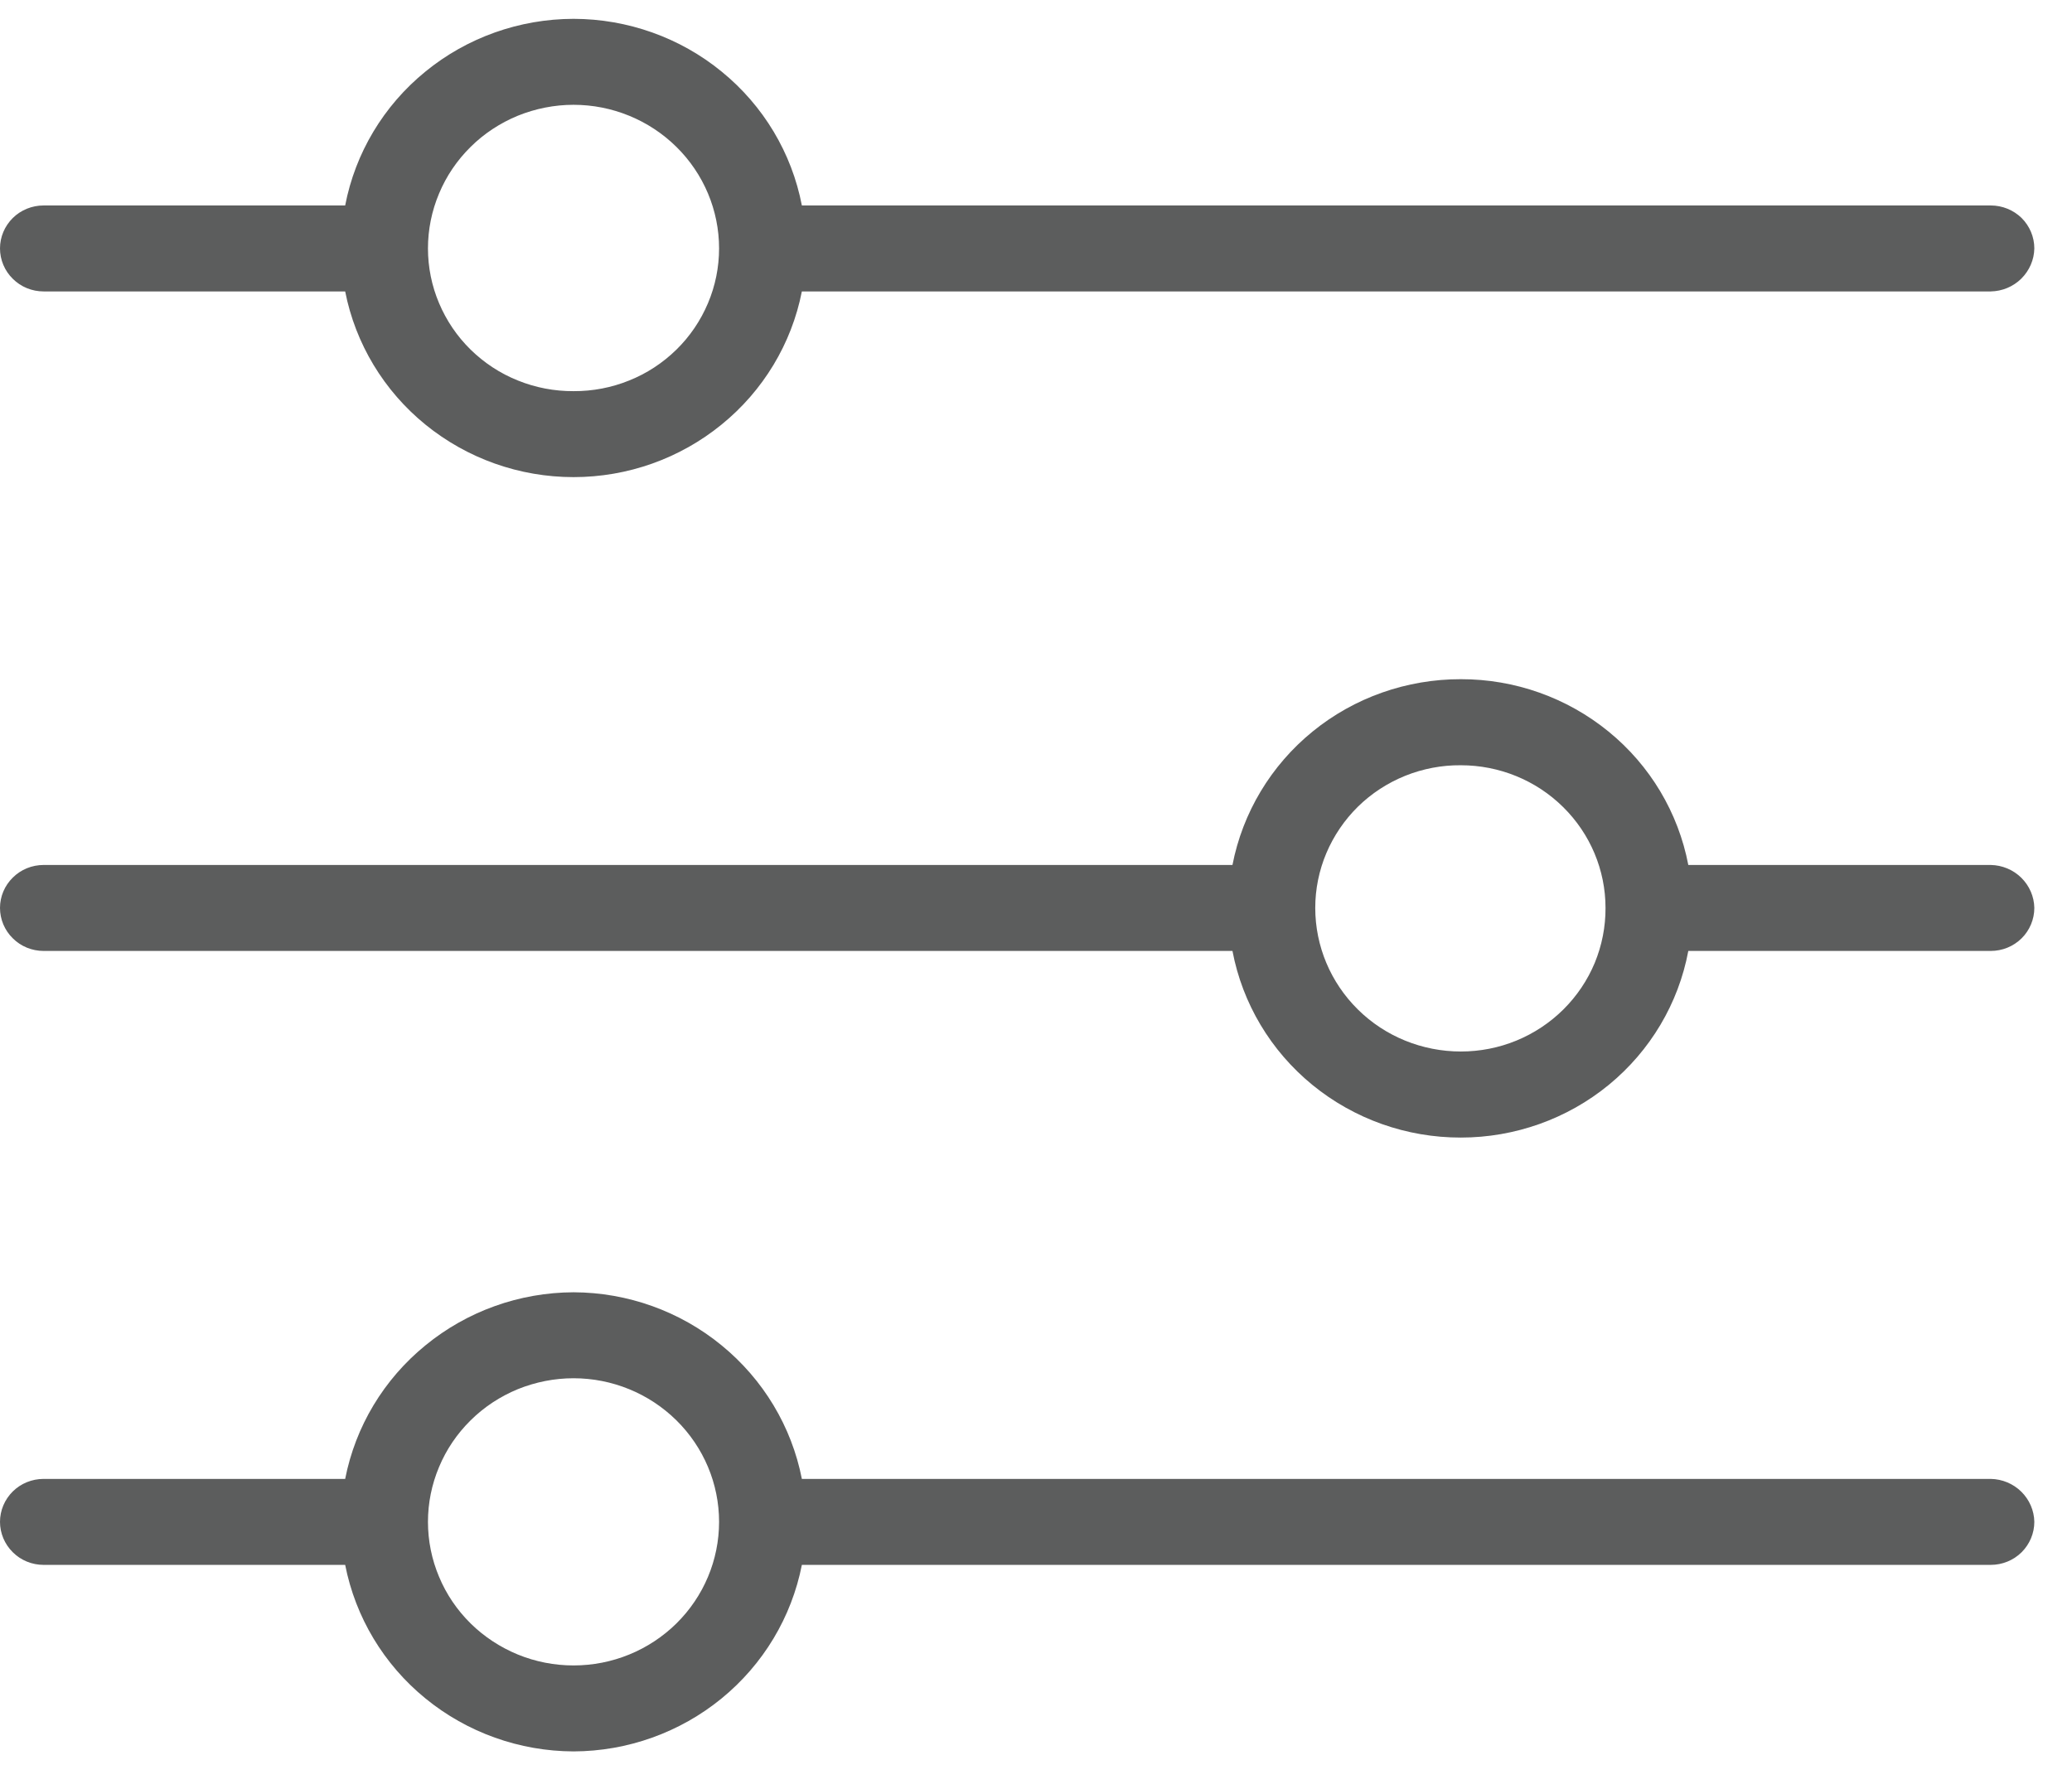 <svg width="22" height="19" viewBox="0 0 22 19" fill="none" xmlns="http://www.w3.org/2000/svg">
<g clip-path="url(#clip0_1398_4466)">
<path d="M0.463 3.095H3.665C3.774 3.65 4.076 4.151 4.518 4.51C4.961 4.87 5.516 5.067 6.09 5.067C6.663 5.067 7.218 4.87 7.66 4.51C8.103 4.151 8.405 3.65 8.514 3.095H21.137C21.259 3.093 21.376 3.044 21.462 2.959C21.548 2.873 21.598 2.759 21.6 2.638C21.6 2.517 21.551 2.401 21.465 2.315C21.378 2.23 21.26 2.182 21.137 2.182H8.514C8.407 1.625 8.106 1.122 7.663 0.761C7.221 0.399 6.664 0.201 6.09 0.2C5.515 0.201 4.958 0.399 4.516 0.761C4.073 1.122 3.772 1.625 3.665 2.182H0.463C0.34 2.182 0.222 2.23 0.136 2.315C0.049 2.401 0 2.517 0 2.638C0 2.759 0.049 2.876 0.136 2.961C0.222 3.047 0.34 3.095 0.463 3.095ZM4.544 2.638C4.544 2.438 4.584 2.24 4.662 2.055C4.739 1.87 4.853 1.702 4.997 1.56C5.14 1.418 5.311 1.306 5.498 1.229C5.686 1.153 5.887 1.113 6.09 1.113C6.499 1.113 6.892 1.274 7.182 1.56C7.472 1.846 7.635 2.234 7.635 2.638C7.635 2.838 7.595 3.036 7.517 3.22C7.439 3.405 7.325 3.573 7.182 3.713C7.038 3.854 6.868 3.966 6.68 4.041C6.493 4.117 6.292 4.155 6.09 4.154C5.887 4.155 5.686 4.117 5.499 4.041C5.311 3.966 5.141 3.854 4.997 3.713C4.854 3.573 4.74 3.405 4.662 3.22C4.584 3.036 4.544 2.838 4.544 2.638Z" fill="#5C5D5D"/>
<path d="M21.137 15.706H8.514C8.405 15.149 8.103 14.648 7.661 14.287C7.219 13.925 6.664 13.726 6.09 13.724C5.515 13.726 4.96 13.925 4.518 14.287C4.075 14.648 3.774 15.149 3.665 15.706H0.463C0.34 15.706 0.222 15.754 0.136 15.839C0.049 15.925 0 16.041 0 16.162C0 16.283 0.049 16.399 0.136 16.485C0.222 16.571 0.34 16.619 0.463 16.619H3.665C3.774 17.175 4.075 17.677 4.518 18.038C4.96 18.399 5.515 18.598 6.09 18.6C6.664 18.598 7.219 18.399 7.661 18.038C8.103 17.677 8.405 17.175 8.514 16.619H21.137C21.26 16.619 21.378 16.571 21.465 16.485C21.551 16.399 21.6 16.283 21.6 16.162C21.598 16.042 21.548 15.927 21.462 15.842C21.376 15.757 21.259 15.708 21.137 15.706ZM7.635 16.162C7.635 16.567 7.472 16.955 7.182 17.241C6.892 17.527 6.499 17.687 6.09 17.687C5.887 17.687 5.686 17.648 5.498 17.571C5.311 17.494 5.14 17.382 4.997 17.241C4.853 17.099 4.739 16.931 4.662 16.746C4.584 16.561 4.544 16.363 4.544 16.162C4.544 15.962 4.584 15.764 4.662 15.579C4.739 15.394 4.853 15.226 4.997 15.084C5.14 14.942 5.311 14.83 5.498 14.753C5.686 14.677 5.887 14.637 6.09 14.637C6.499 14.637 6.892 14.798 7.182 15.084C7.472 15.37 7.635 15.758 7.635 16.162Z" fill="#5C5D5D"/>
<path d="M21.137 9.186H17.926C17.82 8.631 17.521 8.129 17.079 7.769C16.638 7.409 16.083 7.212 15.511 7.213C14.937 7.212 14.38 7.408 13.938 7.768C13.495 8.128 13.194 8.63 13.086 9.186H0.463C0.34 9.186 0.222 9.234 0.136 9.32C0.049 9.405 0 9.521 0 9.642C0 9.763 0.049 9.88 0.136 9.965C0.222 10.051 0.34 10.099 0.463 10.099H13.086C13.192 10.657 13.492 11.16 13.935 11.522C14.378 11.884 14.935 12.082 15.511 12.081C16.084 12.081 16.641 11.883 17.082 11.521C17.523 11.159 17.822 10.656 17.926 10.099H21.137C21.26 10.099 21.378 10.051 21.465 9.965C21.551 9.88 21.6 9.763 21.6 9.642C21.598 9.522 21.548 9.407 21.462 9.322C21.376 9.237 21.259 9.188 21.137 9.186ZM17.047 9.642C17.048 9.842 17.009 10.04 16.933 10.225C16.856 10.41 16.743 10.578 16.6 10.72C16.457 10.862 16.288 10.974 16.101 11.051C15.914 11.128 15.713 11.167 15.511 11.167C15.101 11.167 14.707 11.007 14.418 10.721C14.128 10.435 13.965 10.047 13.965 9.642C13.965 9.443 14.005 9.245 14.083 9.06C14.161 8.876 14.275 8.708 14.418 8.567C14.562 8.426 14.732 8.315 14.92 8.239C15.107 8.164 15.308 8.125 15.511 8.127C15.918 8.127 16.309 8.286 16.597 8.571C16.885 8.855 17.047 9.24 17.047 9.642Z" fill="#5C5D5D"/>
</g>
<defs>
<clipPath id="clip0_1398_4466">
<rect width="21.6" height="18.4" fill="white" transform="translate(0 0.2)"/>
</clipPath>
</defs>
</svg>